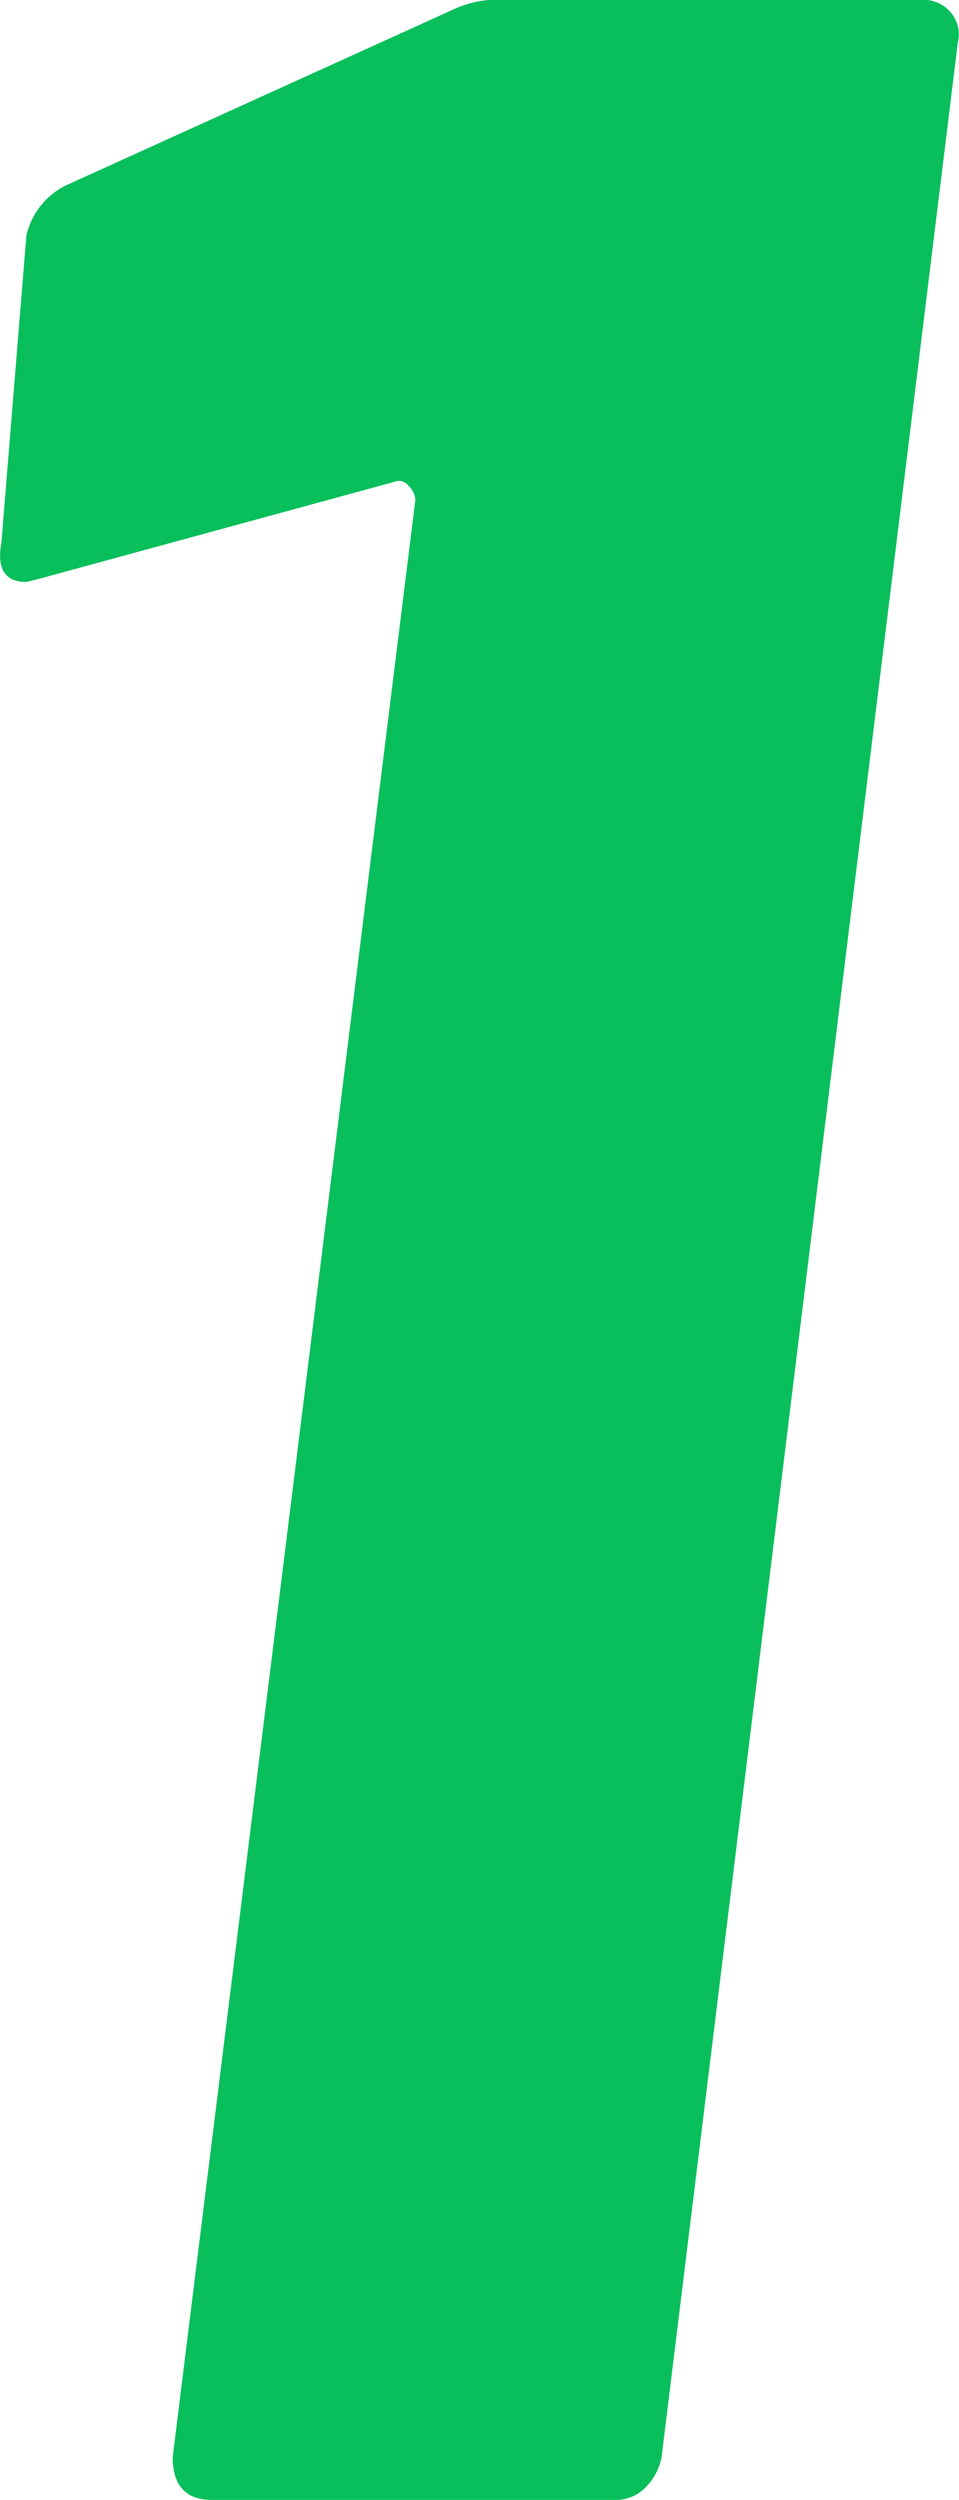 <svg xmlns="http://www.w3.org/2000/svg" width="48.37" height="126" viewBox="0 0 48.37 126">
  <defs>
    <style>
      .cls-1 {
        fill: #08bf5b;
        fill-rule: evenodd;
      }
    </style>
  </defs>
  <path id="conve1.svg" class="cls-1" d="M1123.94,5885.66l-19.44,8.82a3.753,3.753,0,0,0-1.98,2.52l-1.26,15.48q-0.36,1.98,1.26,1.98l0.72-.18,17.82-4.86a0.588,0.588,0,0,1,.72.18,1.037,1.037,0,0,1,.36.72l-12.24,98.64q0,2.16,1.98,2.16h20.34a2.083,2.083,0,0,0,1.53-.63,2.925,2.925,0,0,0,.81-1.53l14.94-121.68a1.714,1.714,0,0,0-.36-1.53,1.8,1.8,0,0,0-1.44-.63h-21.06a5.354,5.354,0,0,0-2.7.54h0Z" transform="translate(-1101.19 -5885.13)"/>
</svg>
